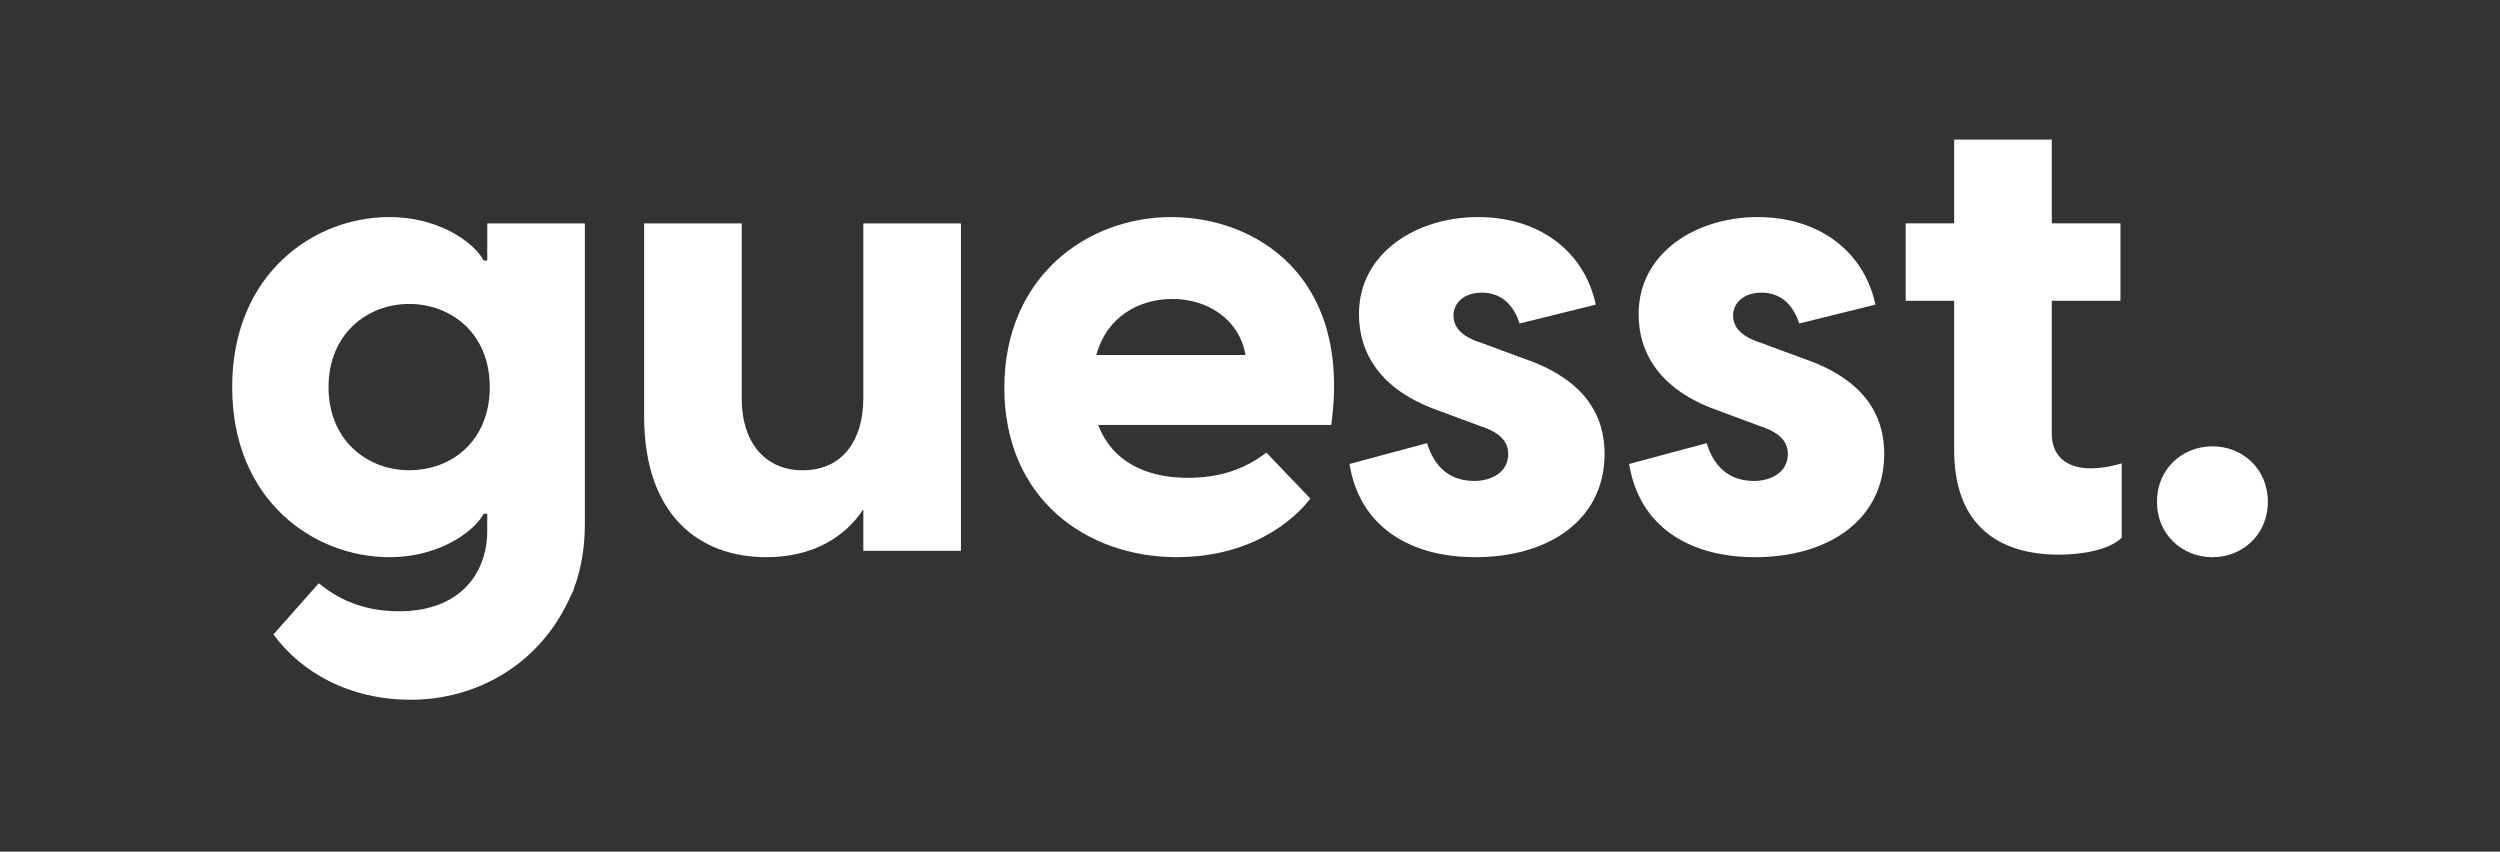 <?xml version="1.0" encoding="UTF-8"?>
<svg id="Layer_1" data-name="Layer 1" xmlns="http://www.w3.org/2000/svg" viewBox="0 0 841.89 286.81">
  <rect x="0" y="0" width="841.89" height="286.81" fill="#333333" stroke="none"/>
  <defs>
    <style>
      .cls-1 {
        fill: #fff;
      }
    </style>
  </defs>
  <path class="cls-1" d="m137.78,158.36c-14.21,0-27.15-10.18-27.15-28s12.94-28,27.15-28,27.15,9.96,27.15,28-12.73,28-27.15,28m26.3-70.63h-1.27c-1.69-4.03-12.72-14.63-31.81-14.63-25.03,0-52.81,18.87-52.81,57.27s27.78,57.26,52.81,57.26c19.09,0,30.12-10.6,31.81-14.63h1.27v5.94c0,11.78-6.57,23.35-21.88,26.21-.27.05-.54.1-.81.14-2.11.35-4.35.56-6.79.56-10.03,0-18.97-2.6-27.25-9.45l-15.26,17.26c9.38,12.77,25.51,21.98,46.22,21.98,21.81,0,41.96-11.34,52.33-31.72.58-1.08,1.1-2.23,1.62-3.39.34-.77.77-1.46,1.07-2.25-.03,0-.06-.02-.09-.03,2.34-6.17,3.72-13.43,3.72-22.05v-100.96h-32.87v12.51Z"/>
  <path class="cls-1" d="m290.71,134.4c0,13.79-7,23.97-20.36,23.97s-20.57-10.18-20.57-23.97v-59.18h-32.87v64.9c0,33.73,18.87,47.51,41.15,47.51,15.7,0,26.51-6.79,32.67-16.12v14h32.87v-110.29h-32.87v59.18Z"/>
  <path class="cls-1" d="m369.19,119.55c3.61-13.15,14.64-18.88,25.66-18.88s22.27,6.15,24.6,18.88h-50.27Zm25.24-46.45c-28.42,0-56.21,20.15-56.21,57.48s27.57,57.05,58.11,57.05c20.15,0,35.85-8.27,44.97-19.72l-14.84-15.48c-8.06,6.15-16.76,8.48-26.52,8.48-14.63,0-25.66-5.94-30.12-17.82h78.48c7-50.48-25.88-69.99-53.87-69.99"/>
  <path class="cls-1" d="m512.79,120.61l-13.79-5.09c-7.42-2.34-9.54-5.73-9.54-9.34,0-3.81,3.18-7.63,9.54-7.63,4.46,0,9.97,1.91,12.73,10.39l25.66-6.36c-3.82-17.82-18.88-29.48-39.66-29.48s-40.09,12.09-40.09,32.66c0,13.79,7.85,25.66,26.09,32.24l14.84,5.51c7.21,2.33,9.33,5.73,9.33,9.33,0,6.15-5.51,9.12-11.45,9.12-10.39,0-14.21-7.42-15.91-12.72l-26.09,7c3.39,21,20.15,31.39,42.42,31.39,24.61,0,43.48-12.51,43.48-34.78,0-19.94-15.7-28.21-27.57-32.24"/>
  <path class="cls-1" d="m606.96,120.61l-13.79-5.09c-7.42-2.34-9.54-5.73-9.54-9.34,0-3.81,3.18-7.63,9.54-7.63,4.45,0,9.97,1.91,12.73,10.39l25.66-6.36c-3.81-17.82-18.87-29.48-39.66-29.48s-40.09,12.09-40.09,32.66c0,13.79,7.85,25.66,26.09,32.24l14.84,5.51c7.21,2.33,9.33,5.73,9.33,9.33,0,6.15-5.51,9.12-11.45,9.12-10.39,0-14.21-7.42-15.91-12.72l-26.09,7c3.39,21,20.15,31.39,42.42,31.39,24.61,0,43.48-12.51,43.48-34.78,0-19.94-15.7-28.21-27.57-32.24"/>
  <path class="cls-1" d="m690.95,146.27v-44.97h23.12v-26.09h-23.12v-28.21h-32.87v28.21h-16.33v26.09h16.33v50.27c0,25.24,14.85,35.21,35.21,35.21,7.64,0,16.97-1.49,21.21-5.73v-25.03c-4.03,1.27-7.85,1.7-10.39,1.7-9.97,0-13.15-5.94-13.15-11.45"/>
  <path class="cls-1" d="m745.04,150.3c-9.97,0-18.66,7.43-18.66,18.67s8.69,18.67,18.66,18.67,18.67-7.42,18.67-18.67-8.69-18.67-18.67-18.67"/>
</svg>